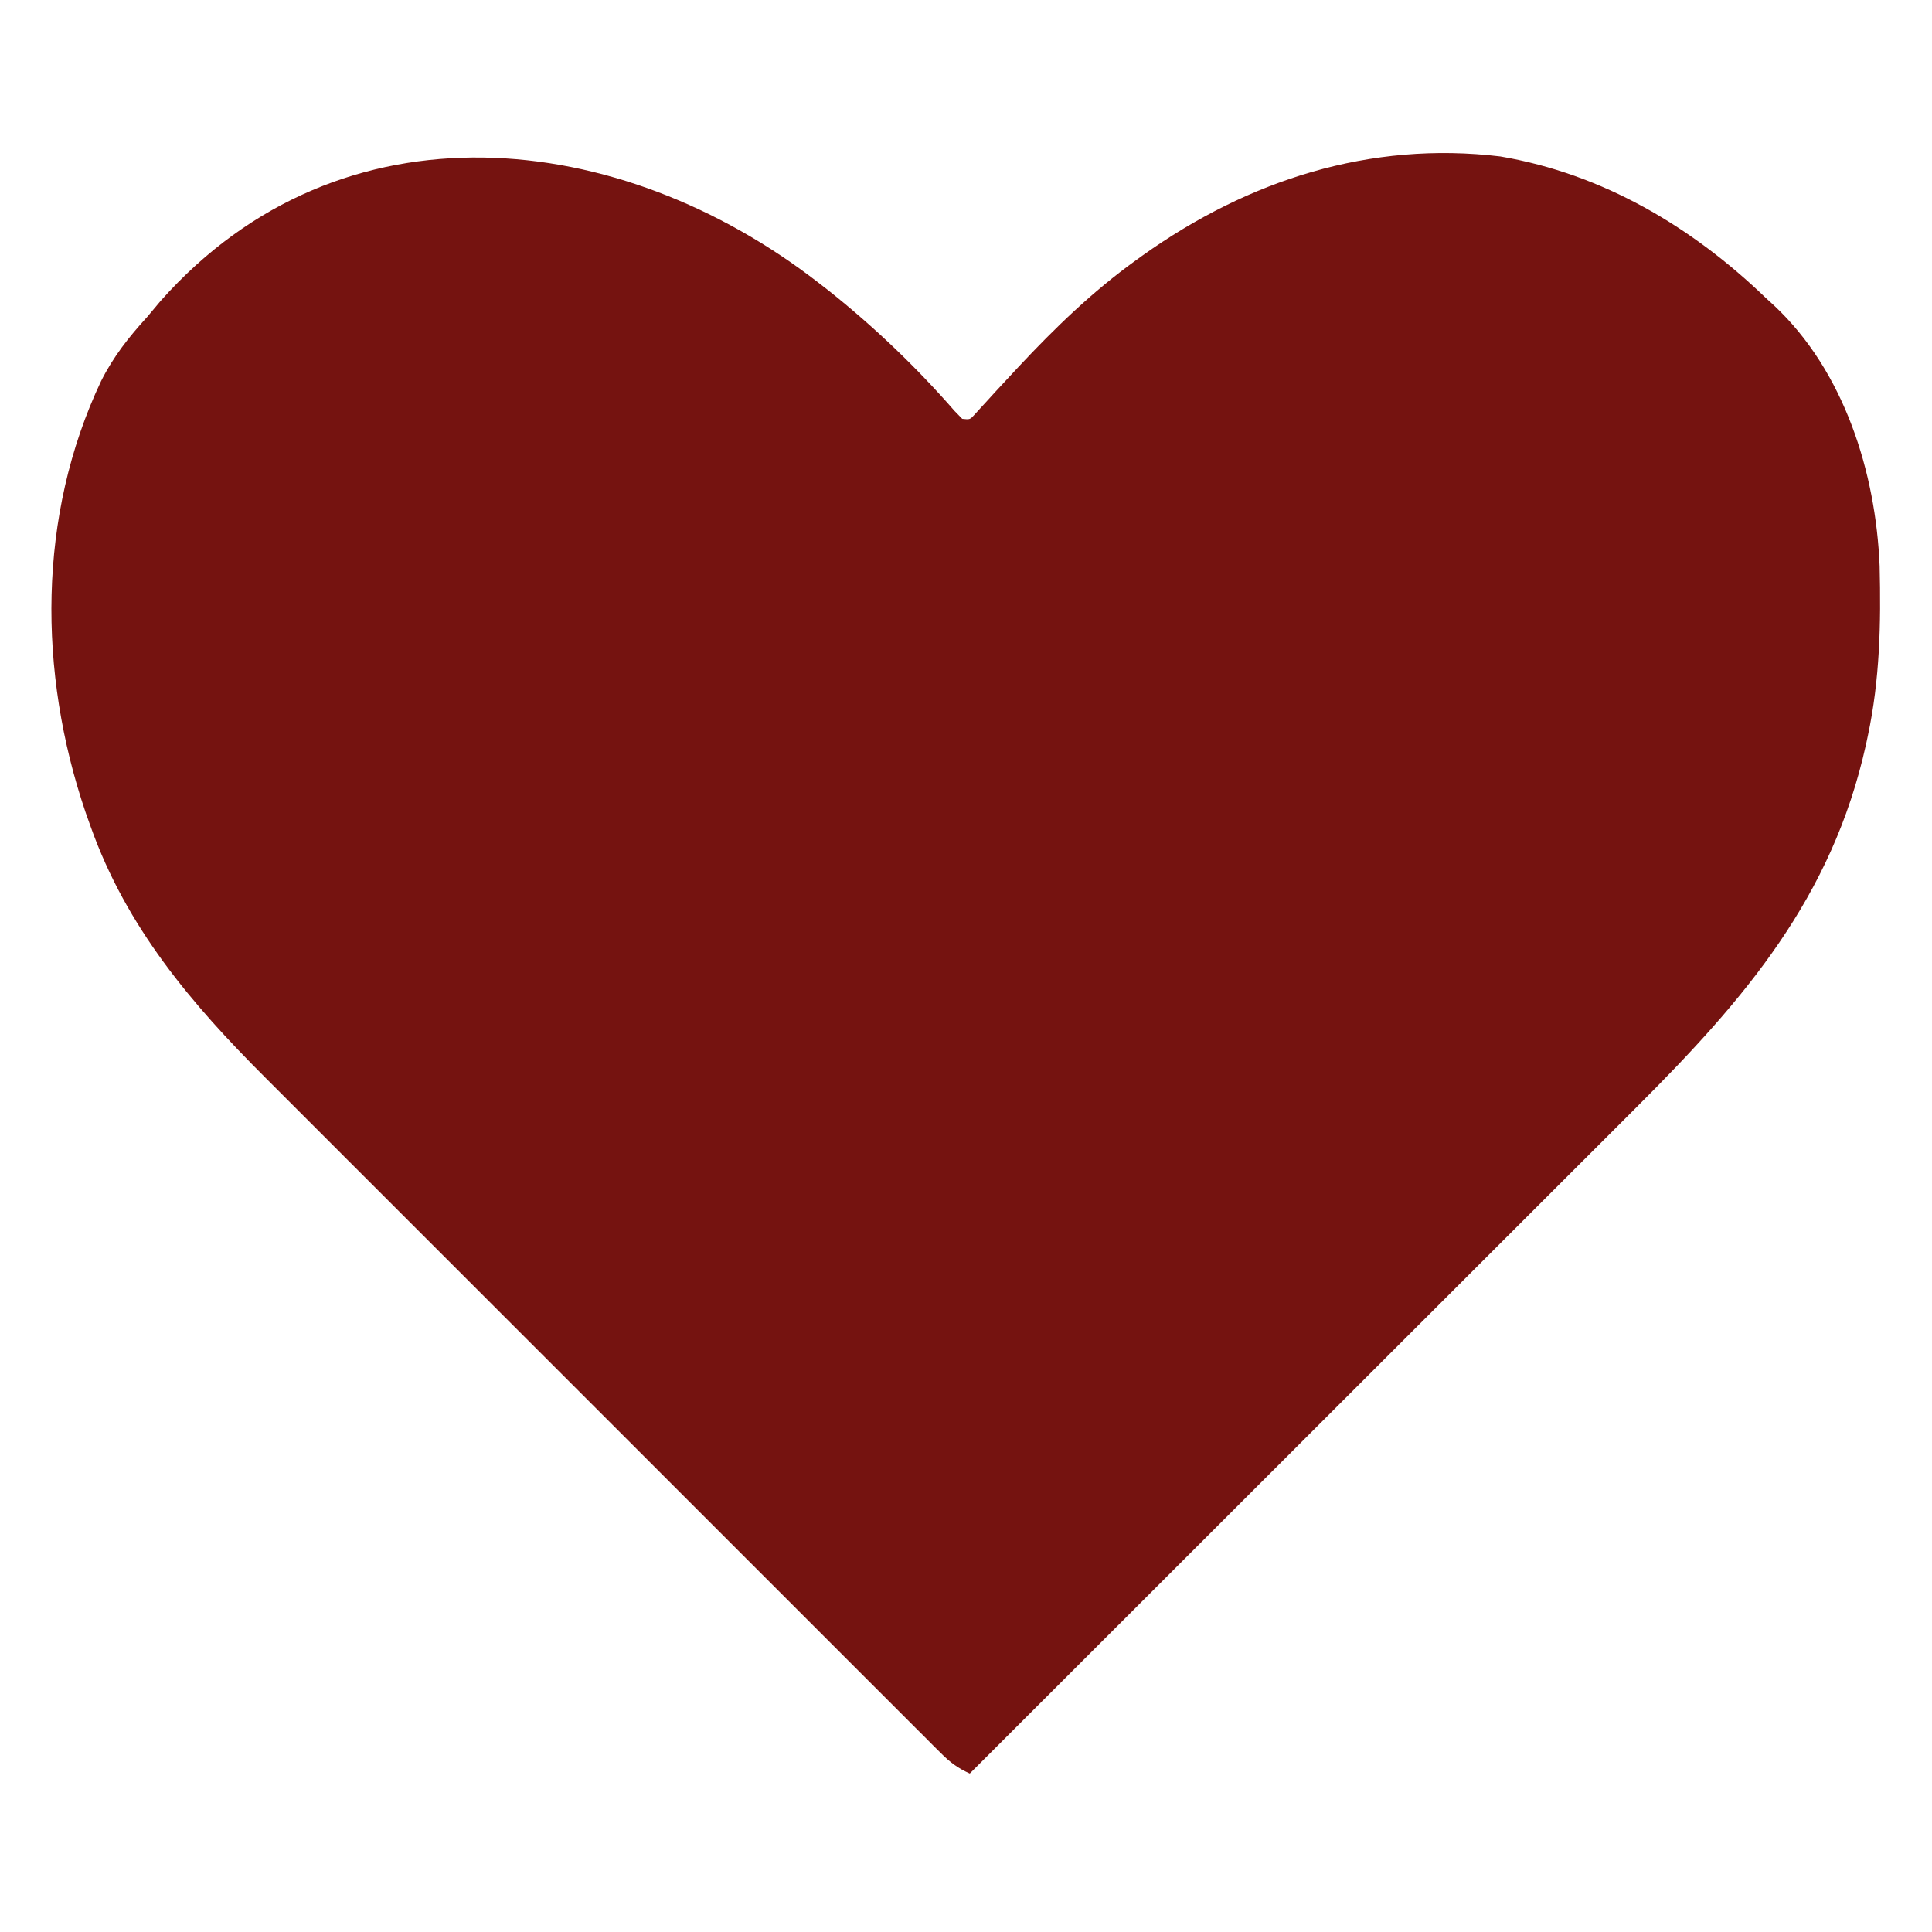 <?xml version="1.0" encoding="UTF-8"?>
<svg version="1.1" xmlns="http://www.w3.org/2000/svg" width="512" height="512">
<path d="M0 0 C0.871 0.675 1.743 1.351 2.641 2.047 C14.684 11.638 25.845 22.304 35.961 33.902 C36.634 34.595 37.307 35.287 38 36 C40.059 36.223 40.059 36.223 41.366 34.769 C41.888 34.194 42.411 33.62 42.949 33.027 C43.542 32.382 44.135 31.737 44.746 31.073 C45.387 30.368 46.028 29.664 46.688 28.938 C48.053 27.462 49.42 25.988 50.789 24.516 C51.489 23.762 52.19 23.009 52.911 22.232 C62.586 11.892 72.493 2.286 84 -6 C84.598 -6.432 85.196 -6.863 85.812 -7.308 C113.763 -27.234 146.056 -37.701 180.598 -33.539 C207.74 -28.92 231.385 -14.908 251 4 C251.73 4.666 252.459 5.333 253.211 6.02 C271.698 23.374 280.109 50.152 281.123 75.006 C281.495 90.246 281.189 105.063 278 120 C277.834 120.781 277.667 121.562 277.496 122.367 C268.528 162.832 245.391 189.782 216.759 218.354 C214.826 220.287 212.894 222.22 210.961 224.153 C206.822 228.293 202.681 232.431 198.539 236.567 C192.55 242.548 186.564 248.531 180.578 254.516 C170.864 264.227 161.148 273.937 151.43 283.646 C141.997 293.069 132.566 302.493 123.136 311.919 C122.553 312.501 121.971 313.084 121.371 313.683 C118.448 316.605 115.525 319.527 112.602 322.448 C88.405 346.635 64.203 370.819 40 395 C36.919 393.626 34.806 392.057 32.425 389.677 C31.729 388.986 31.034 388.296 30.317 387.585 C29.561 386.824 28.804 386.063 28.025 385.279 C27.215 384.472 26.405 383.666 25.571 382.835 C23.325 380.595 21.083 378.351 18.844 376.105 C16.426 373.683 14.004 371.268 11.581 368.851 C6.836 364.114 2.095 359.371 -2.643 354.627 C-6.498 350.768 -10.355 346.91 -14.213 343.054 C-14.762 342.505 -15.312 341.957 -15.877 341.391 C-16.993 340.276 -18.109 339.161 -19.225 338.046 C-29.694 327.582 -40.157 317.112 -50.619 306.64 C-59.581 297.669 -68.548 288.704 -77.519 279.742 C-87.943 269.329 -98.363 258.913 -108.778 248.491 C-109.891 247.377 -111.005 246.264 -112.118 245.15 C-112.665 244.602 -113.213 244.054 -113.777 243.49 C-117.622 239.643 -121.469 235.799 -125.317 231.956 C-130.016 227.262 -134.713 222.564 -139.404 217.862 C-141.795 215.466 -144.187 213.072 -146.583 210.682 C-166.419 190.888 -183.514 170.706 -193 144 C-193.442 142.757 -193.884 141.515 -194.34 140.234 C-206.928 103.163 -207.087 61.669 -190.226 26.023 C-187.007 19.585 -182.855 14.303 -178 9 C-176.812 7.583 -175.625 6.167 -174.438 4.75 C-126.398 -49.336 -52.596 -40.908 0 0 Z " fill="#751310" transform="translate(217,75)"/>
</svg>
